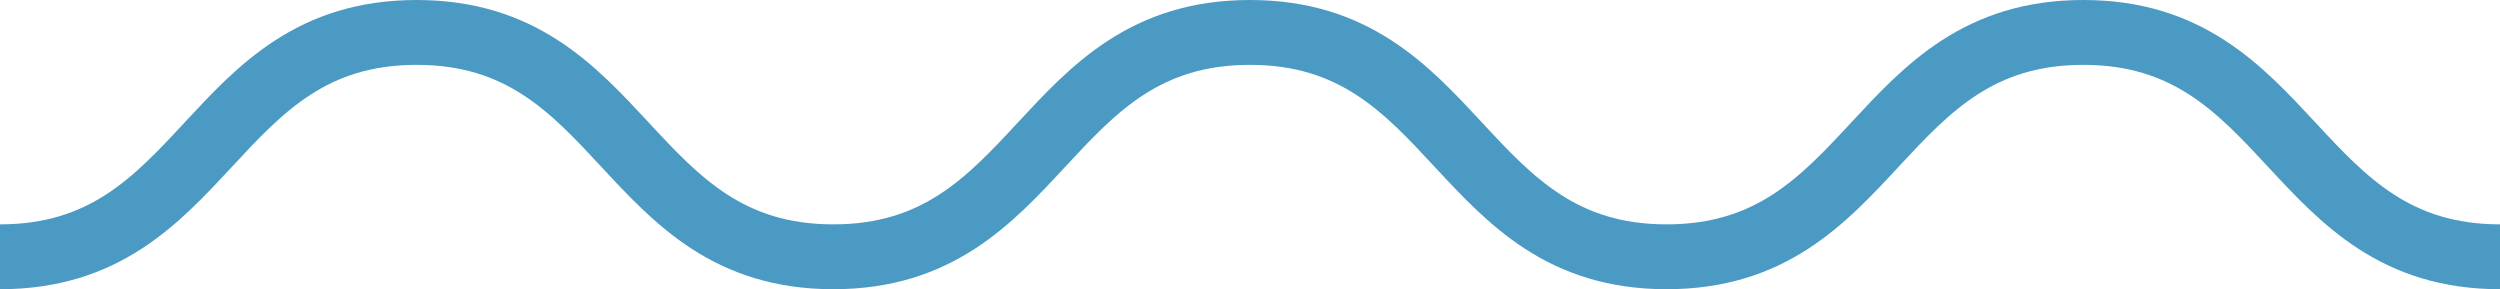 <svg xmlns="http://www.w3.org/2000/svg" width="77.096" height="8.919" viewBox="0 0 77.096 8.919"><defs><style>.a{fill:none;stroke:#4b9ac4;stroke-miterlimit:10;stroke-width:2px;}</style></defs><path class="a" d="M1310.637,342.419c6.424,0,6.424-6.919,12.848-6.919s6.425,6.919,12.849,6.919,6.424-6.919,12.849-6.919,6.424,6.919,12.849,6.919,6.426-6.919,12.851-6.919,6.425,6.919,12.85,6.919" transform="translate(-1310.637 -334.5)"/></svg>
